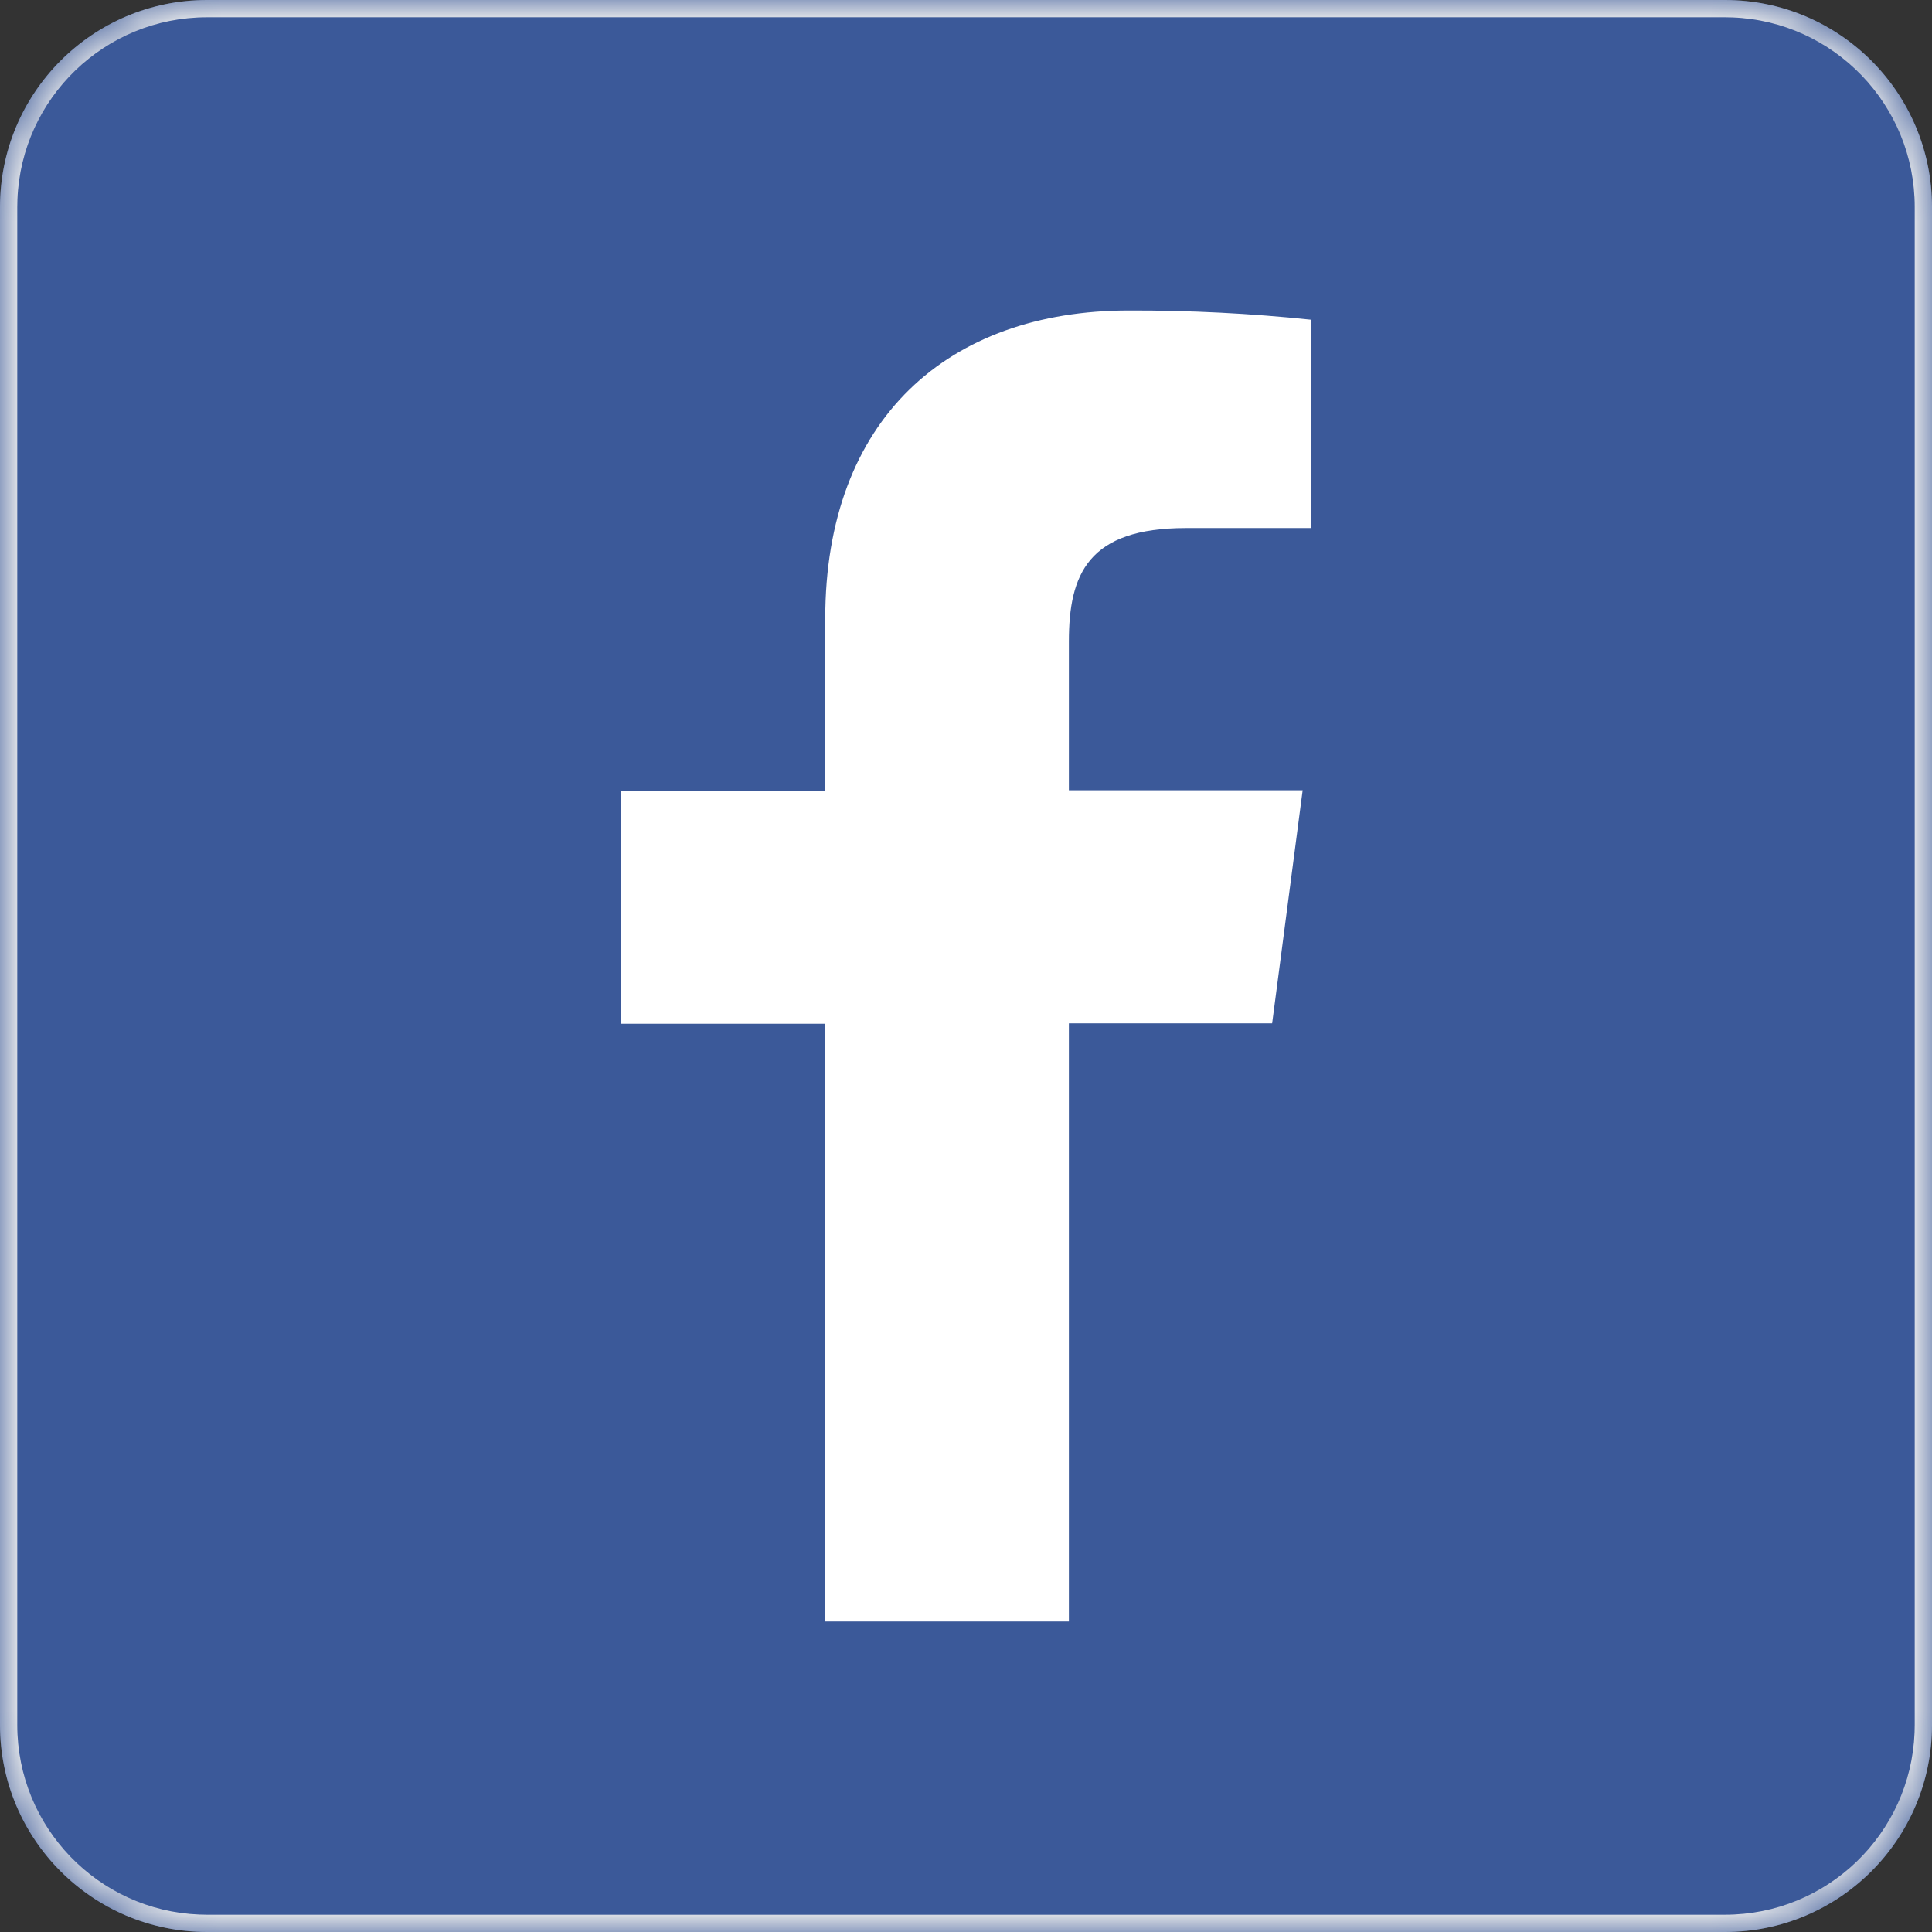 <svg xmlns="http://www.w3.org/2000/svg" xmlns:xlink="http://www.w3.org/1999/xlink" width="48" height="48" viewBox="0 0 48 48">
    <rect x="0" y="0" width="48" height="48" fill="#333333" stroke="none"/>
    <defs>
        <path id="2260a438za" d="M5.143 0h37.714C45.697 0 48 2.303 48 5.143v37.714C48 45.697 45.697 48 42.857 48H5.143C2.303 48 0 45.697 0 42.857V5.143C0 2.303 2.303 0 5.143 0z"/>
    </defs>
    <g fill="none" fill-rule="evenodd">
        <g>
            <g transform="translate(-552 -1208) translate(552 1208)">
                <mask id="7rtbg9ajjb" fill="#fff">
                    <use xlink:href="#2260a438za"/>
                </mask>
                <use fill="#3B5999" xlink:href="#2260a438za"/>
                <g fill="#FFF" fill-rule="nonzero" mask="url(#7rtbg9ajjb)">
                    <path d="M11.127 32.571V17.71h5.05l.758-5.79h-5.808V8.227c0-1.676.477-2.822 2.91-2.822h3.106V.229C15.64.072 14.13-.004 12.619 0 8.13 0 5.074 2.69 5.074 7.66v4.27H0v5.791h5.062v14.85h6.114-.049z" transform="translate(15.429 7.714)"/>
                </g>
                <path fill="#E5E7EA" fill-rule="nonzero" d="M42.857 0C45.697 0 48 2.303 48 5.143v37.714C48 45.697 45.697 48 42.857 48H5.143C2.303 48 0 45.697 0 42.857V5.143C0 2.303 2.303 0 5.143 0h37.714zm0 .429H5.143C2.603.429.532 2.438.433 4.953l-.004.19v37.714c0 2.54 2.009 4.611 4.524 4.71l.19.004h37.714c2.54 0 4.611-2.009 4.71-4.524l.004-.19V5.143c0-2.54-2.009-4.611-4.524-4.71l-.19-.004z" mask="url(#7rtbg9ajjb)"/>
            </g>
        </g>
    </g>
</svg>
